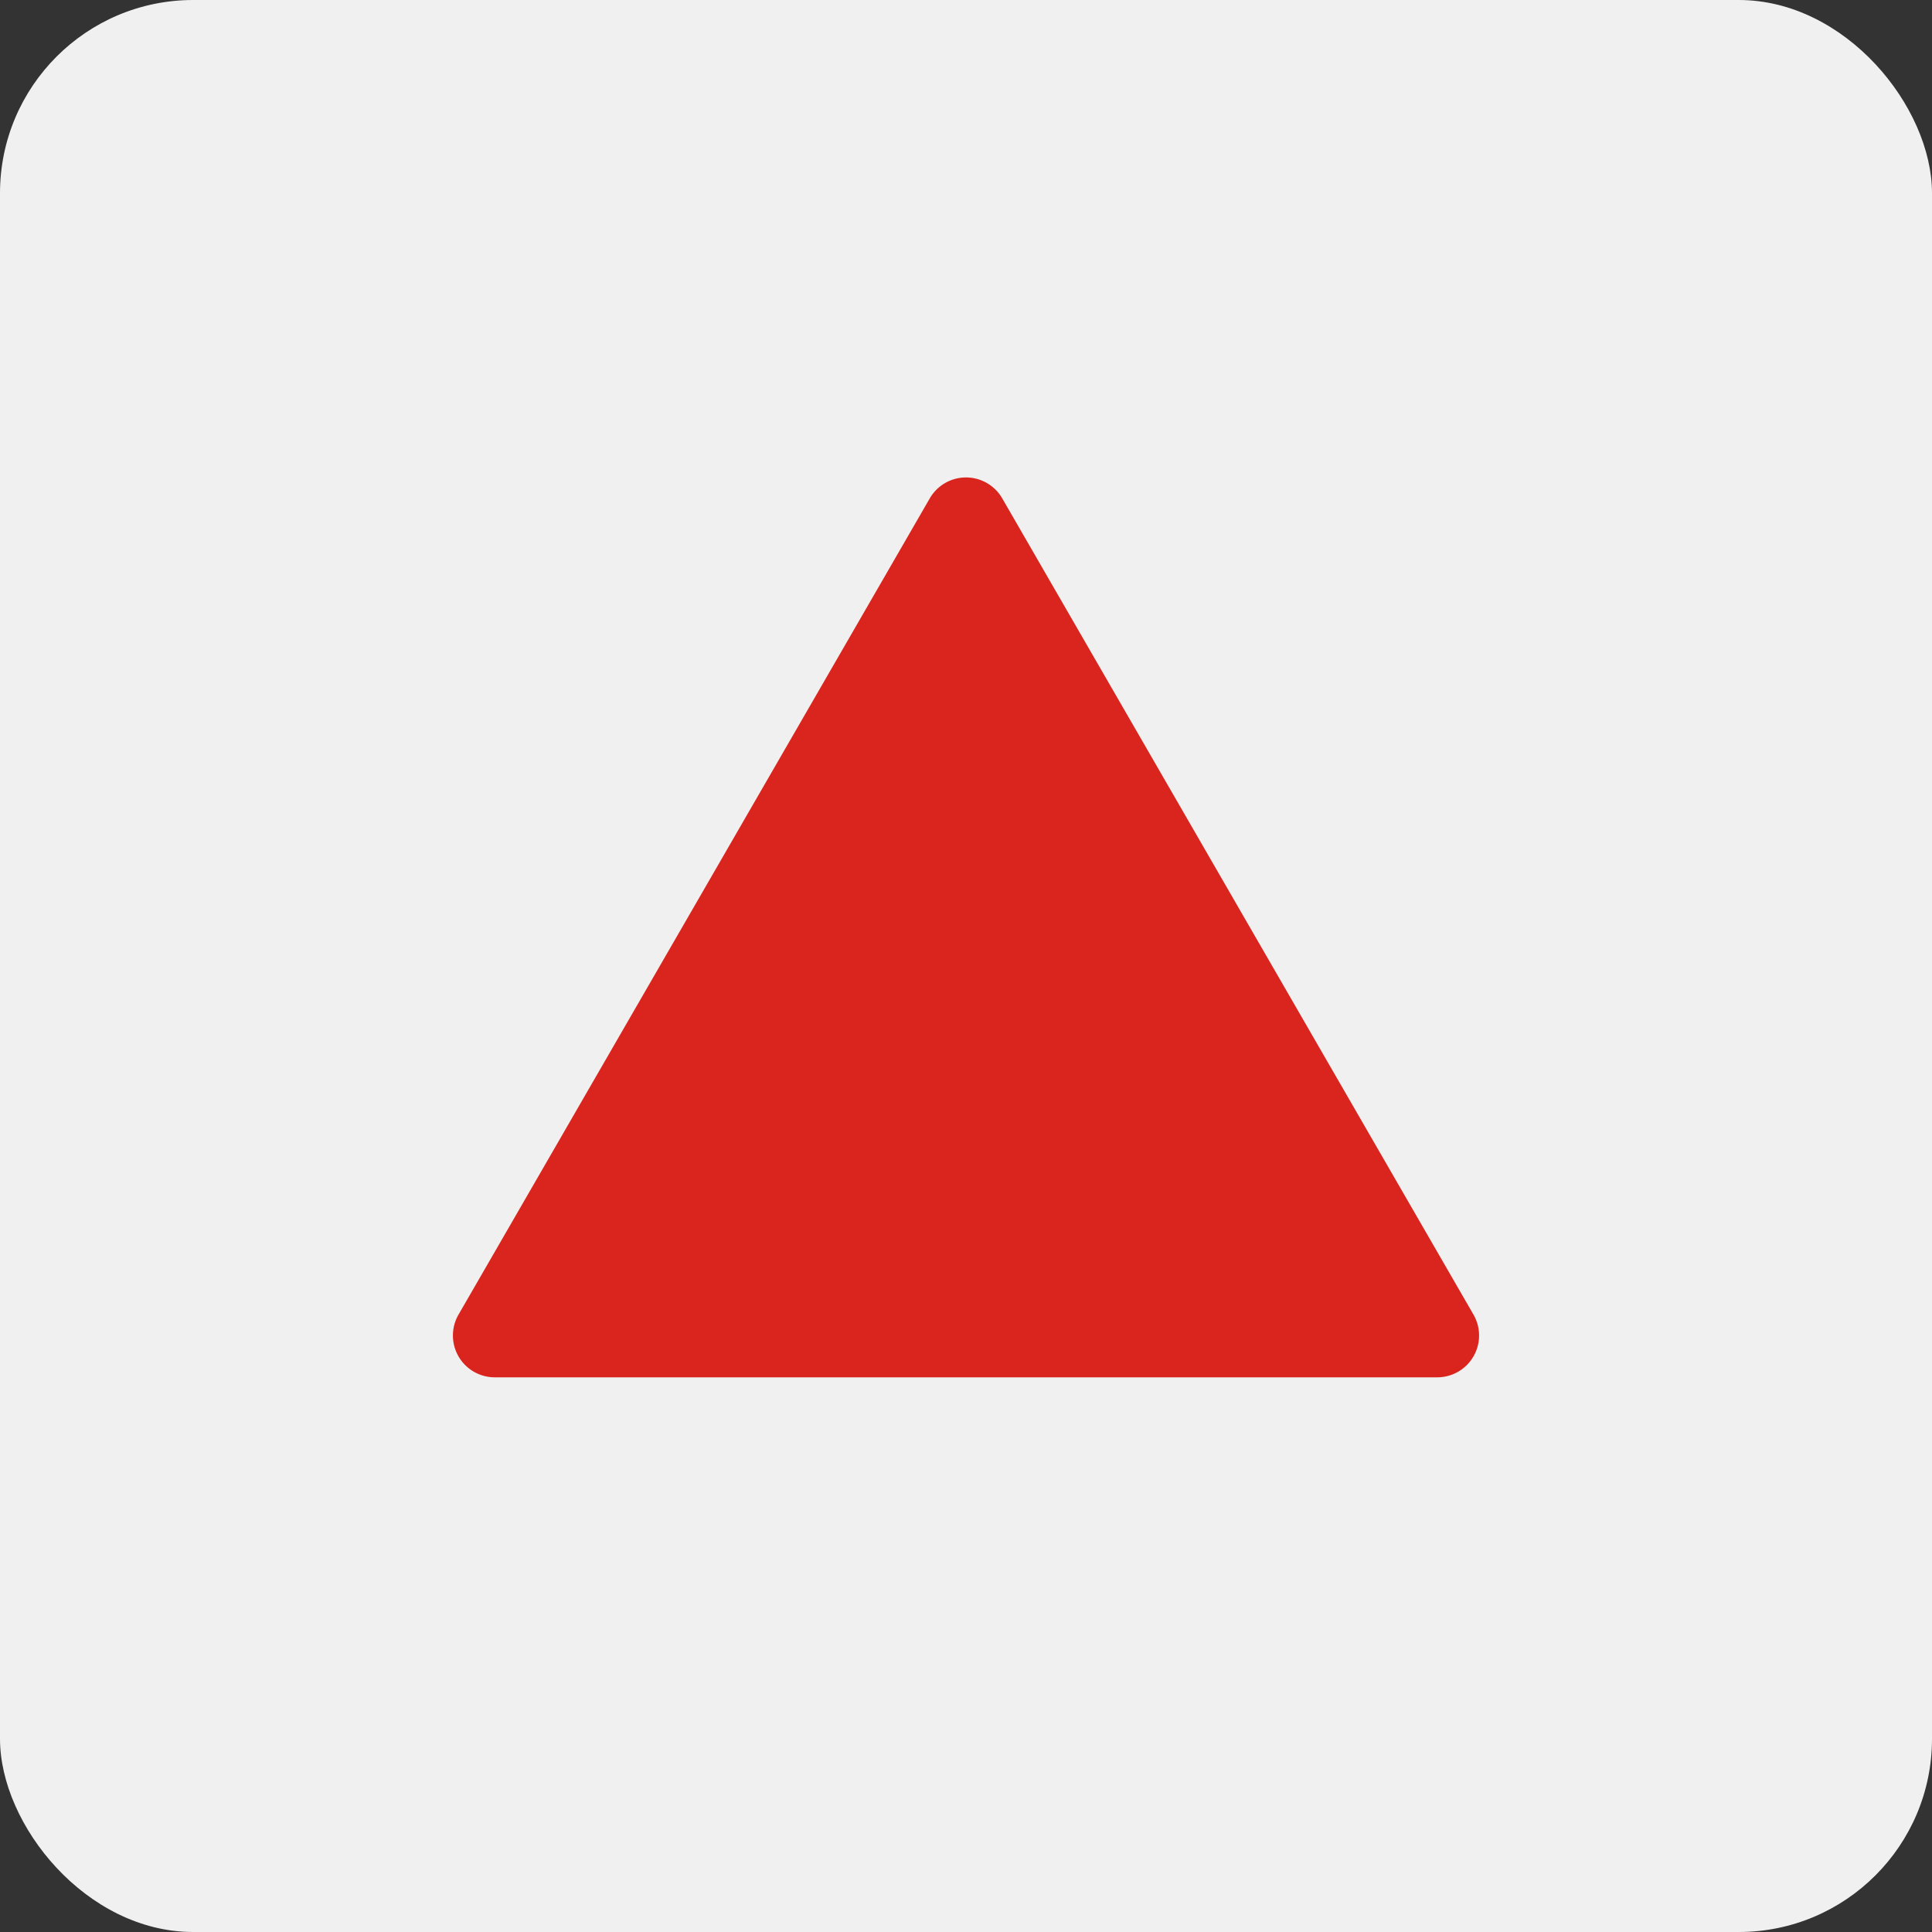 <svg xmlns="http://www.w3.org/2000/svg" viewBox="0 0 200 200"><rect x="0" y="0" width="200" height="200" fill="#333333" stroke="none"/><defs><style>.cls-1{fill:#f0f0f0;}.cls-2{fill:#d9251d;}</style></defs><g id="square-rounded"><rect class="cls-1" width="200" height="200" rx="20"/><path class="cls-2" d="M96.25,51.59,47.47,136.08a4.33,4.33,0,0,0,3.75,6.5h97.56a4.33,4.33,0,0,0,3.75-6.5L103.75,51.59a4.33,4.33,0,0,0-7.5,0L47.47,136.08a4.33,4.33,0,0,0,3.75,6.5h97.56a4.33,4.33,0,0,0,3.75-6.5L103.75,51.59A4.33,4.33,0,0,0,96.25,51.59Z"/></g></svg>
